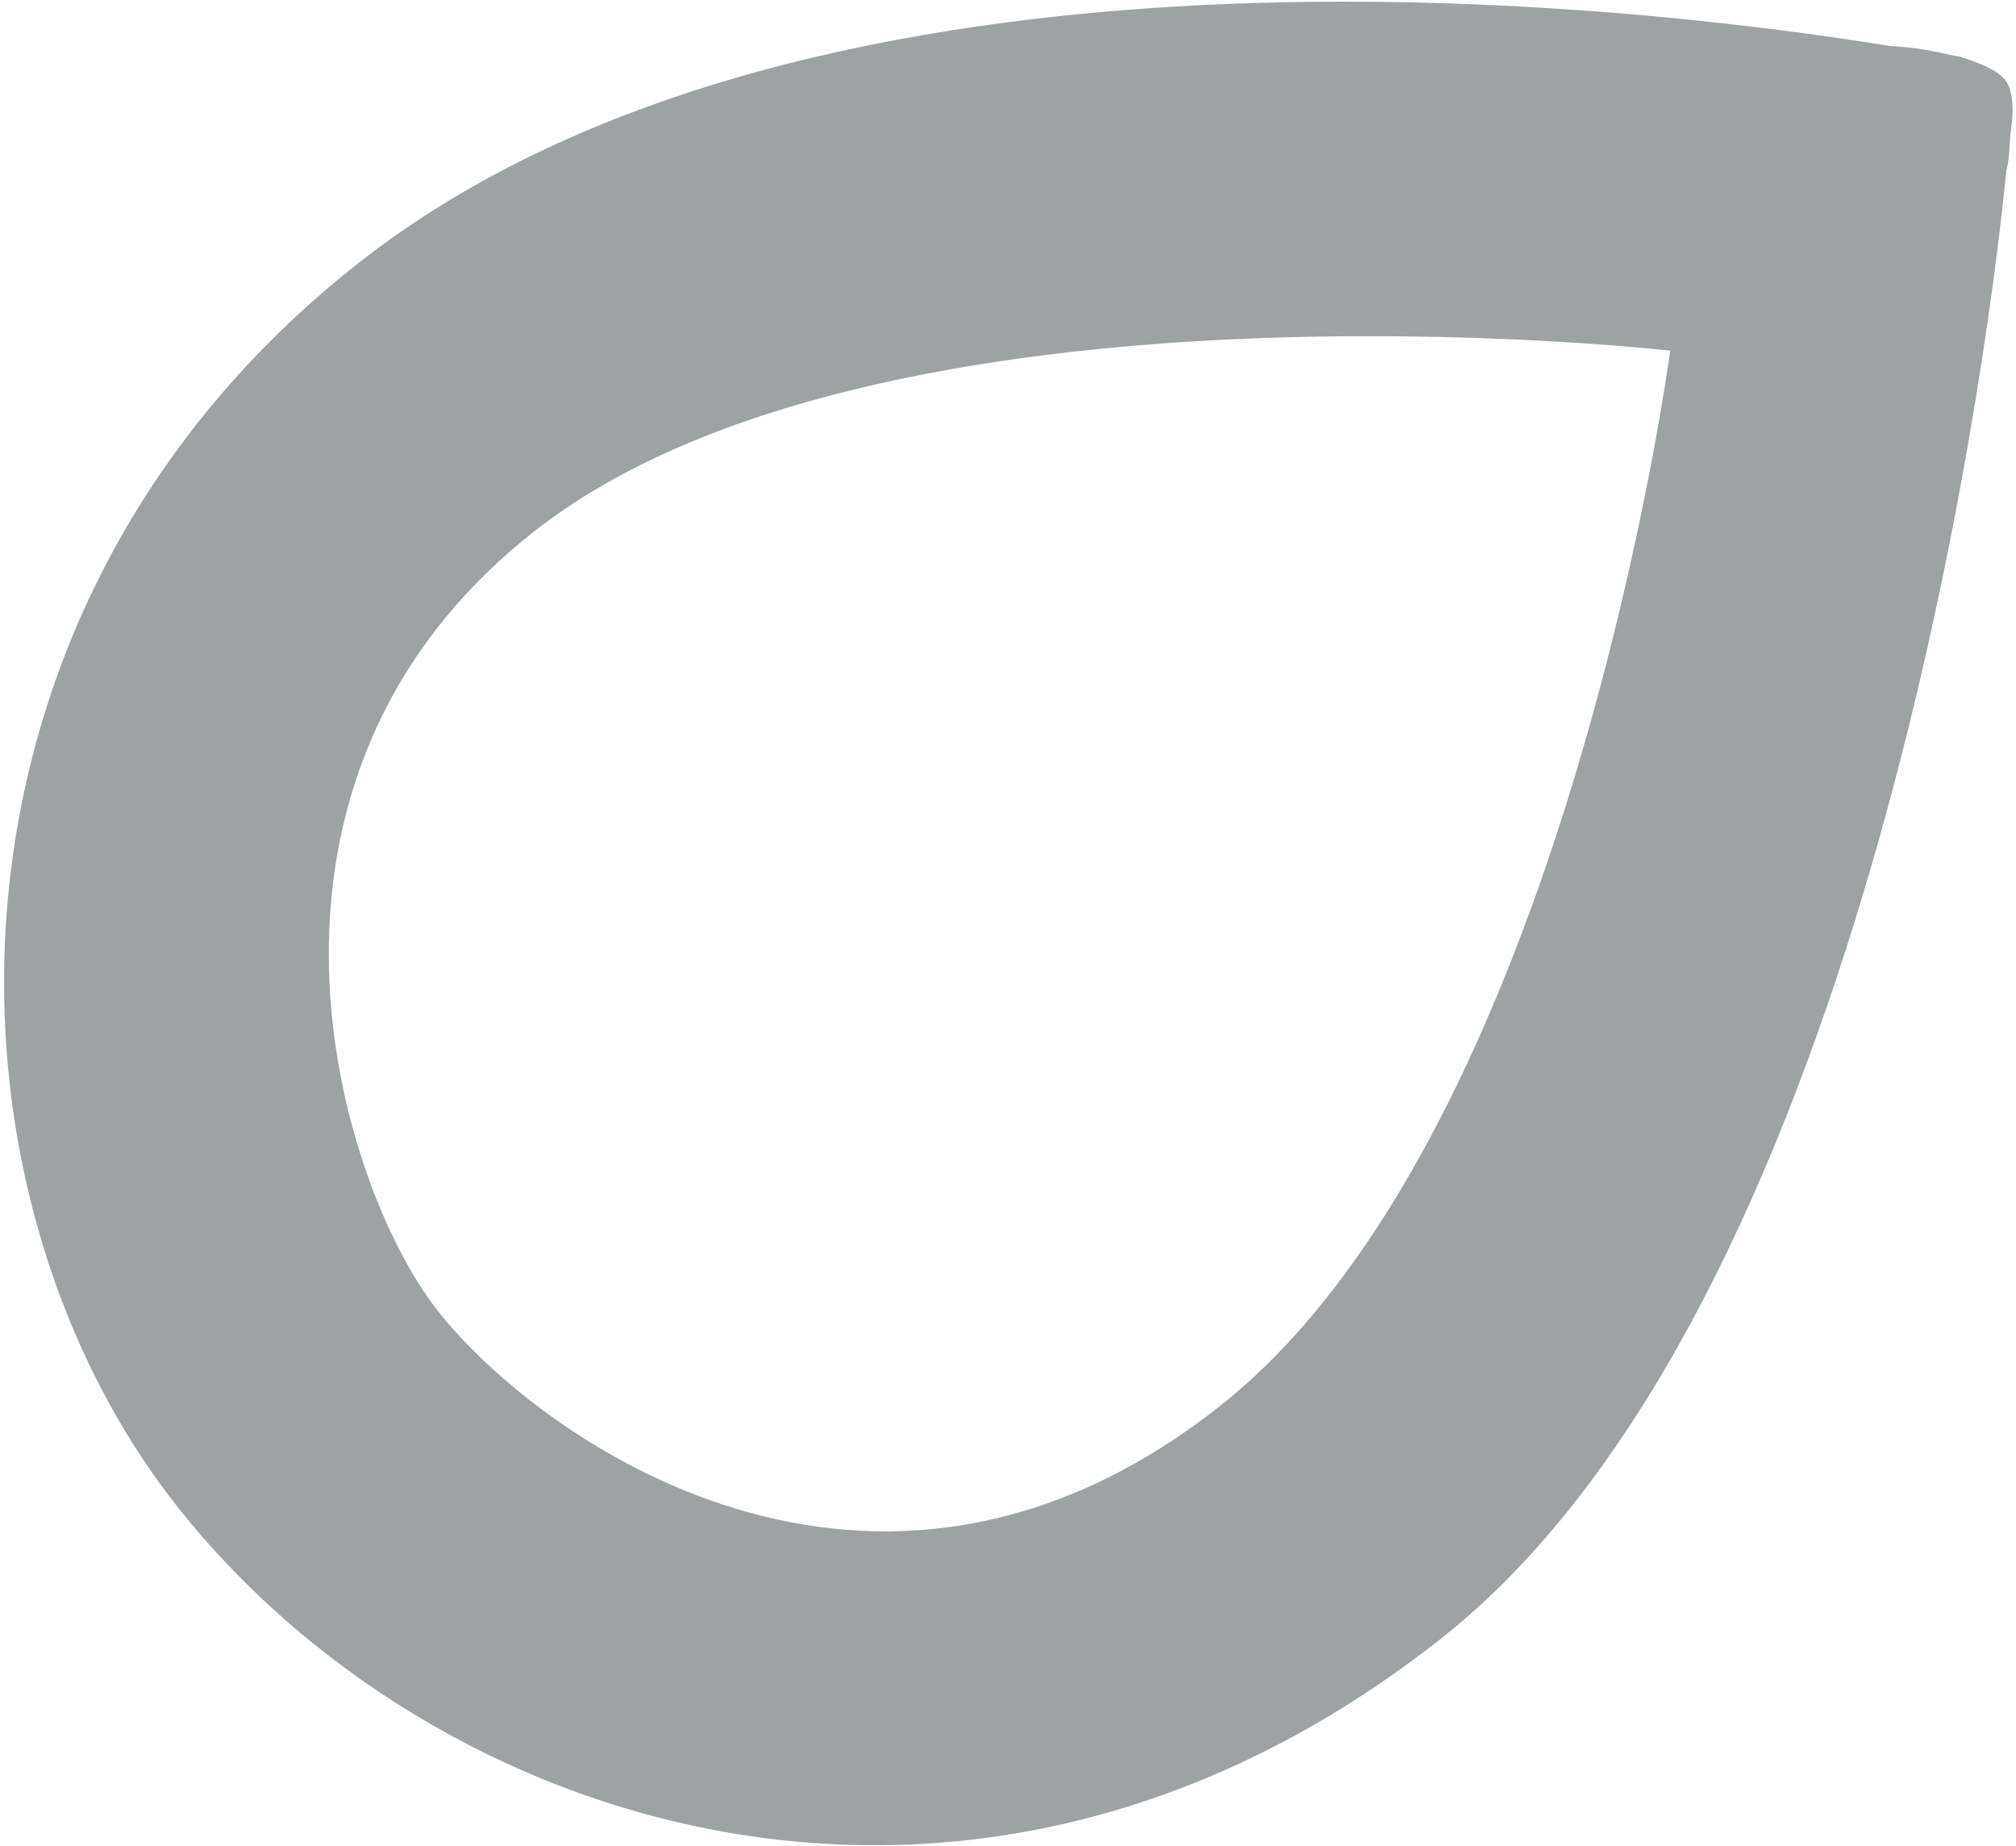 <svg xmlns="http://www.w3.org/2000/svg" width="355" height="325" viewBox="0 0 355 325" fill="none"><path opacity="0.45" d="M253.758 288.518C170.919 353.801 75.997 322.087 31.179 265.216C-13.336 208.729 -14.136 107.201 62.977 46.431C143.527 -17.047 290.329 1.189 332.918 8.116C337.407 8.316 341.133 9.117 344.174 9.835C344.859 9.918 344.859 9.918 344.859 9.918C348.887 11.104 351.849 12.507 353.061 14.044C354.272 15.581 354.641 18.405 354.246 21.831C354.246 21.831 354.167 22.515 354.009 23.886C353.773 25.941 353.918 27.696 353.299 30.052C349.485 69.187 327.054 230.756 253.758 288.518ZM93.985 93.63C37.868 137.854 59.57 208.582 77.134 230.869C94.698 253.156 153.654 295.772 214.734 247.637C275.814 199.502 294.113 61.744 294.113 61.744C294.113 61.744 154.683 45.795 93.985 93.63Z" fill="#263238"></path></svg>